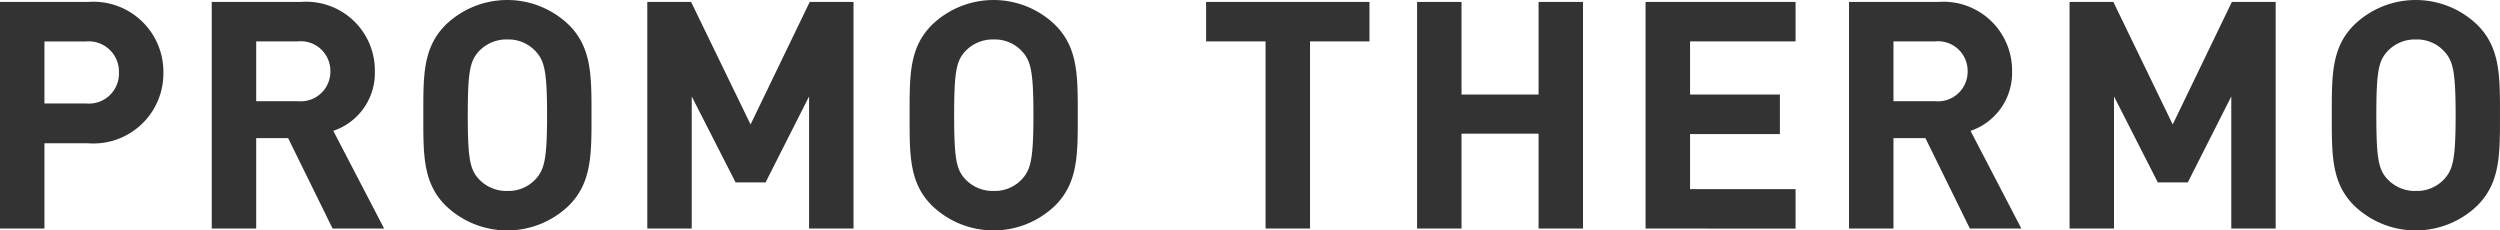 <svg xmlns="http://www.w3.org/2000/svg" width="175" height="16.131" viewBox="0 0 175 16.131">
  <g id="グループ_32305" data-name="グループ 32305" transform="translate(0 0)">
    <path id="パス_3" data-name="パス 3" d="M6.177,10.043H3.111v5.971H0V.151H6.177A4.9,4.9,0,0,1,11.437,5.1a4.9,4.9,0,0,1-5.26,4.947m-.156-7.13H3.111V7.258h2.91A2.1,2.1,0,0,0,8.326,5.1a2.118,2.118,0,0,0-2.3-2.183" transform="translate(0 -0.016)" fill="#333"/>
    <path id="パス_4" data-name="パス 4" d="M25.011,16.014,21.9,9.687H19.664v6.327H16.552V.151H22.8a4.807,4.807,0,0,1,5.17,4.857,4.273,4.273,0,0,1-2.909,4.167l3.559,6.84Zm-2.417-13.1H19.664V7.1h2.931a2.074,2.074,0,0,0,2.261-2.095,2.074,2.074,0,0,0-2.261-2.094" transform="translate(-1.73 -0.016)" fill="#333"/>
    <path id="パス_5" data-name="パス 5" d="M43.275,14.393a6.211,6.211,0,0,1-8.617,0c-1.611-1.6-1.566-3.587-1.566-6.327s-.045-4.724,1.566-6.328a6.211,6.211,0,0,1,8.617,0c1.612,1.6,1.59,3.587,1.59,6.328s.021,4.723-1.59,6.327M40.97,3.609a2.591,2.591,0,0,0-1.992-.847,2.64,2.64,0,0,0-2.014.847c-.6.669-.761,1.4-.761,4.456s.158,3.788.761,4.456a2.643,2.643,0,0,0,2.014.846,2.594,2.594,0,0,0,1.992-.846c.6-.669.784-1.4.784-4.456s-.179-3.788-.784-4.456" transform="translate(-3.459 0)" fill="#333"/>
    <path id="パス_6" data-name="パス 6" d="M61.924,16.014V6.767L58.88,12.783h-2.1L53.71,6.767v9.247H50.6V.151h3.065l4.164,8.577L61.969.151h3.067V16.014Z" transform="translate(-5.289 -0.016)" fill="#333"/>
    <path id="パス_7" data-name="パス 7" d="M81.289,14.393a6.21,6.21,0,0,1-8.616,0c-1.612-1.6-1.567-3.587-1.567-6.327s-.045-4.724,1.567-6.328a6.21,6.21,0,0,1,8.616,0c1.612,1.6,1.589,3.587,1.589,6.328s.022,4.723-1.589,6.327m-2.3-10.784a2.591,2.591,0,0,0-1.992-.847,2.64,2.64,0,0,0-2.014.847c-.6.669-.76,1.4-.76,4.456s.156,3.788.76,4.456a2.643,2.643,0,0,0,2.014.846,2.594,2.594,0,0,0,1.992-.846c.6-.669.784-1.4.784-4.456s-.179-3.788-.784-4.456" transform="translate(-7.433 0)" fill="#333"/>
    <path id="パス_8" data-name="パス 8" d="M101.556,2.913v13.1H98.444V2.913H94.282V.151h11.436V2.913Z" transform="translate(-9.855 -0.016)" fill="#333"/>
    <path id="パス_9" data-name="パス 9" d="M119.279,16.014V9.375h-5.393v6.639h-3.111V.151h3.111V6.634h5.393V.151h3.111V16.014Z" transform="translate(-11.579 -0.016)" fill="#333"/>
    <path id="パス_10" data-name="パス 10" d="M128.636,16.014V.151h10.5V2.913h-7.386V6.634h6.289V9.4h-6.289v3.855h7.386v2.763Z" transform="translate(-13.446 -0.016)" fill="#333"/>
    <path id="パス_11" data-name="パス 11" d="M153,16.014l-3.111-6.327h-2.237v6.327h-3.112V.151h6.244a4.806,4.806,0,0,1,5.17,4.857,4.272,4.272,0,0,1-2.908,4.167l3.559,6.84Zm-2.417-13.1h-2.931V7.1h2.931a2.073,2.073,0,0,0,2.26-2.095,2.073,2.073,0,0,0-2.26-2.094" transform="translate(-15.109 -0.016)" fill="#333"/>
    <path id="パス_12" data-name="パス 12" d="M173.1,16.014V6.767l-3.044,6.016h-2.1l-3.066-6.016v9.247h-3.11V.151h3.065L169,8.728l4.14-8.577h3.067V16.014Z" transform="translate(-16.91 -0.016)" fill="#333"/>
    <path id="パス_13" data-name="パス 13" d="M192.464,14.393a6.211,6.211,0,0,1-8.617,0c-1.611-1.6-1.567-3.587-1.567-6.327s-.044-4.724,1.567-6.328a6.211,6.211,0,0,1,8.617,0c1.611,1.6,1.589,3.587,1.589,6.328s.021,4.723-1.589,6.327m-2.3-10.784a2.592,2.592,0,0,0-1.992-.847,2.642,2.642,0,0,0-2.015.847c-.6.669-.76,1.4-.76,4.456s.157,3.788.76,4.456a2.645,2.645,0,0,0,2.015.846,2.6,2.6,0,0,0,1.992-.846c.6-.669.784-1.4.784-4.456s-.18-3.788-.784-4.456" transform="translate(-19.054 0)" fill="#333"/>
  </g>
</svg>
